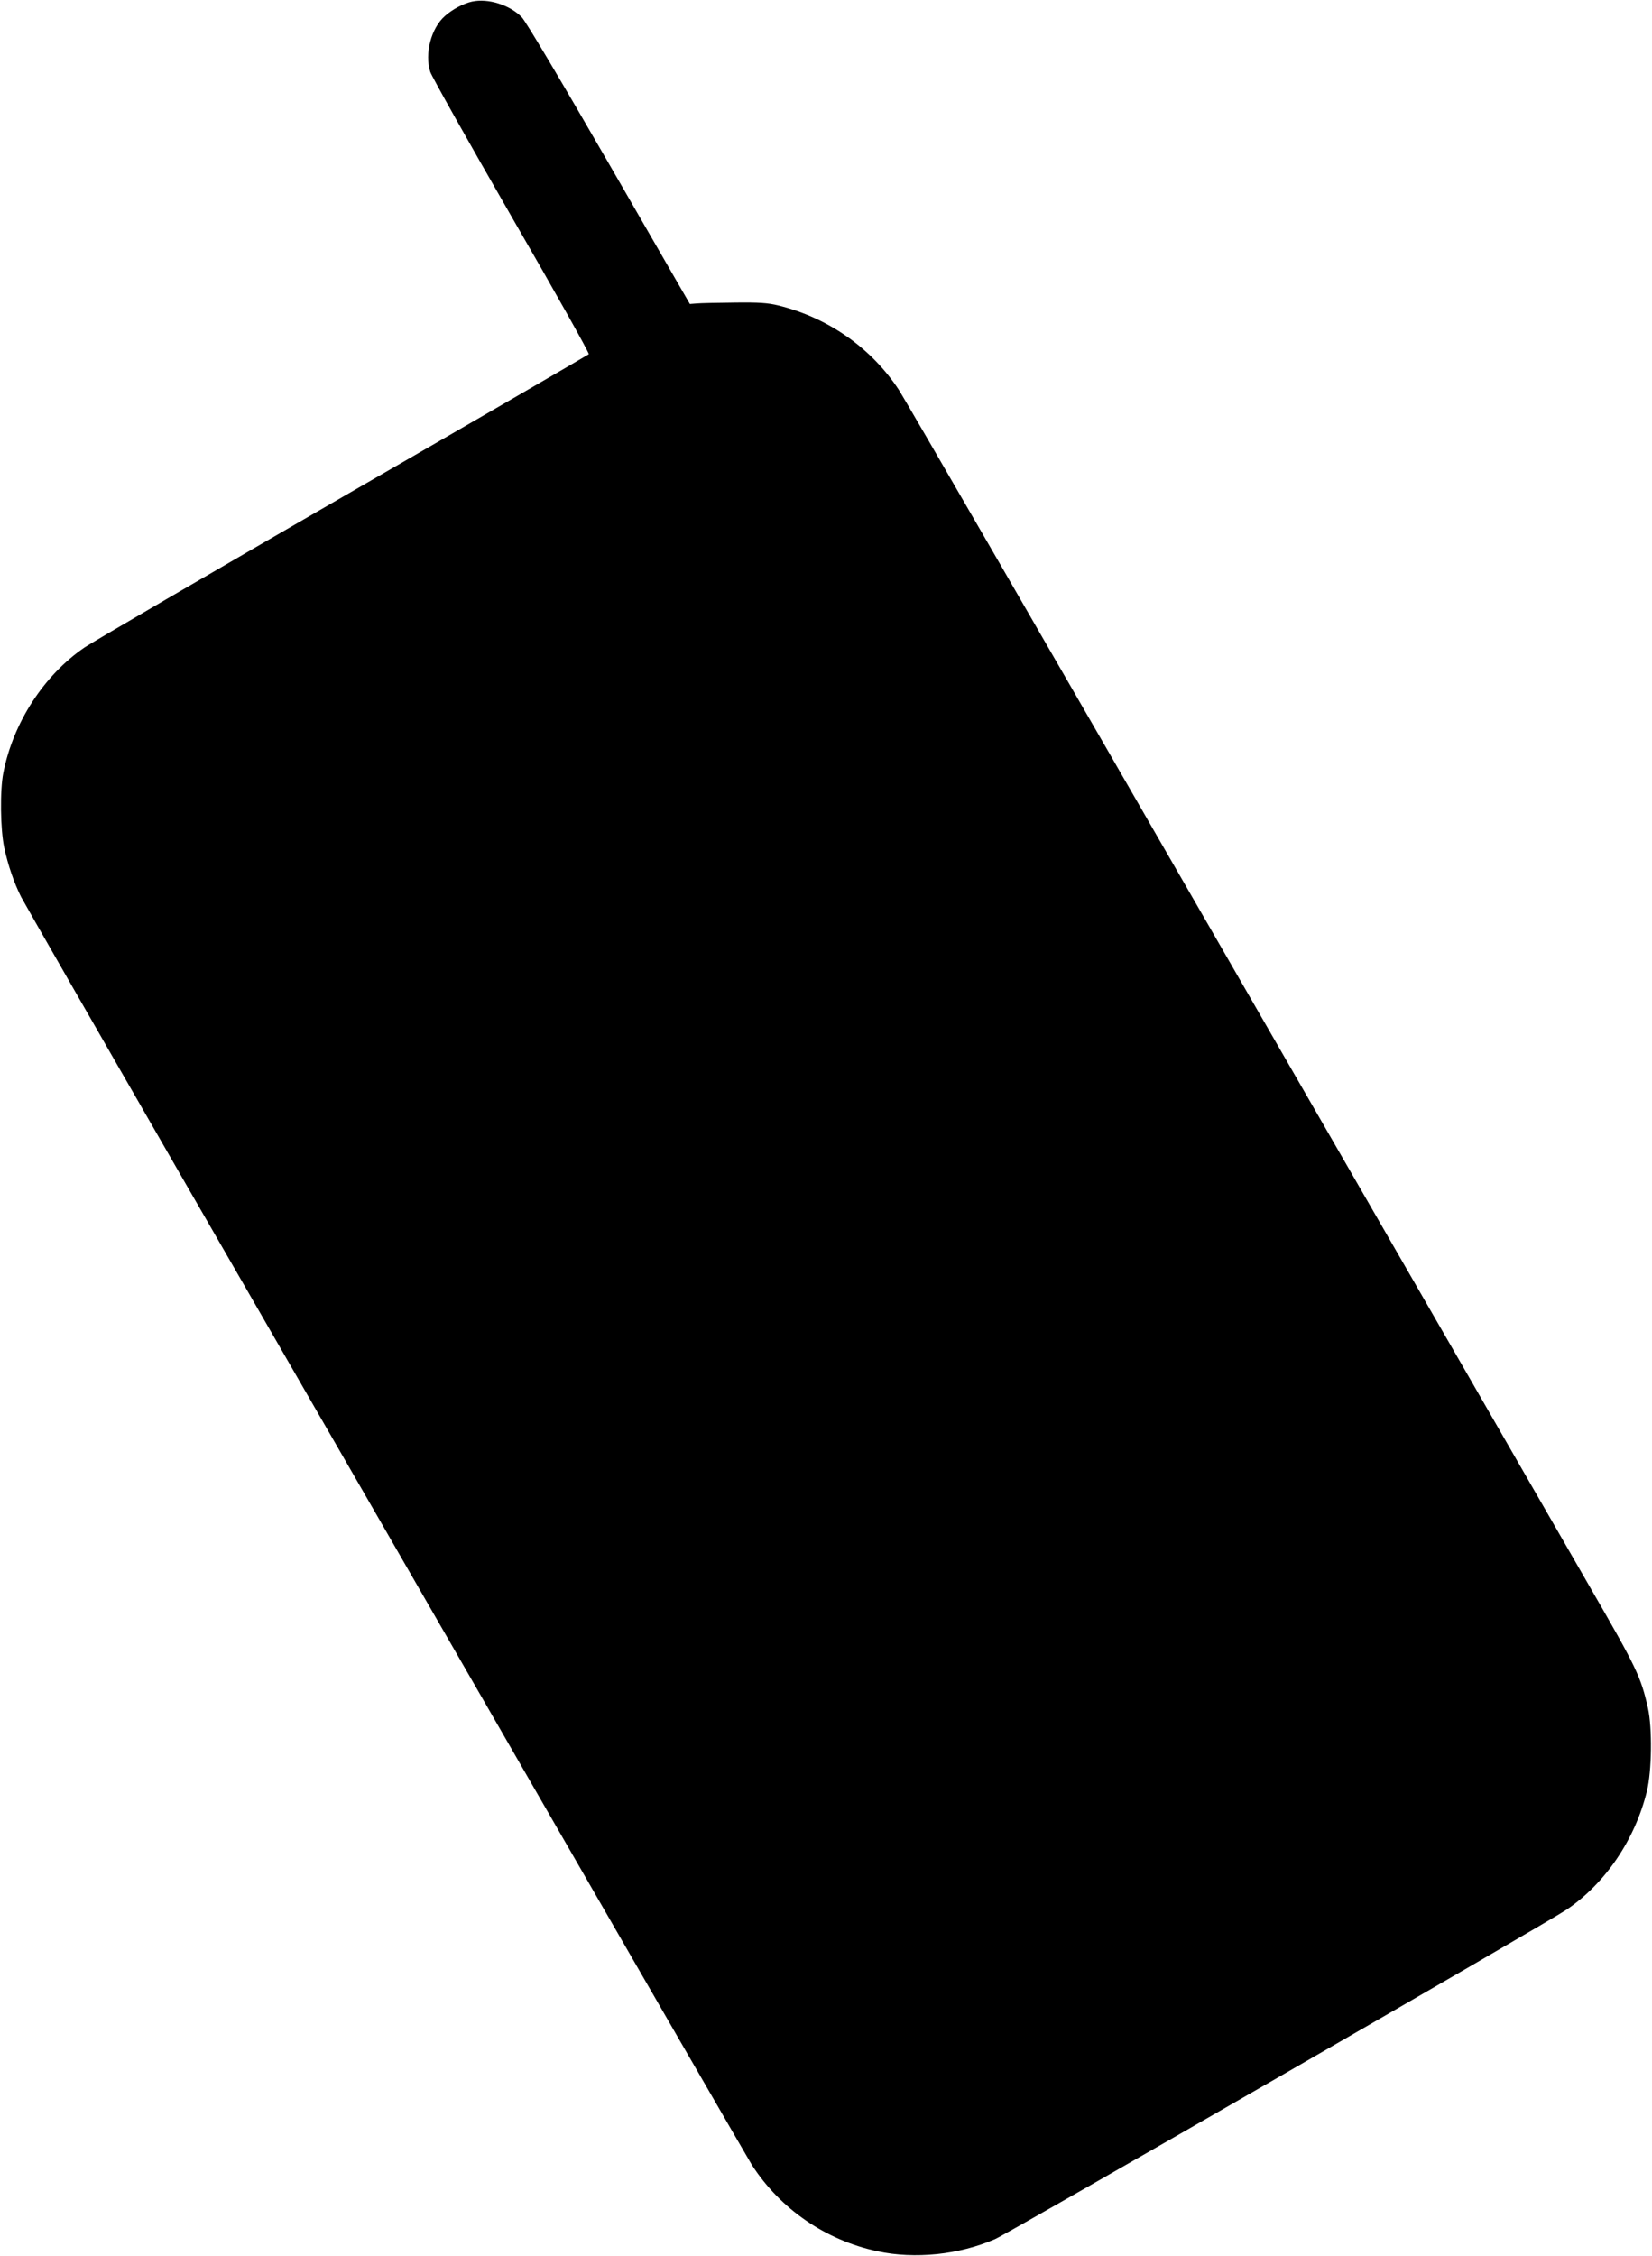 <?xml version="1.0" standalone="no"?>
<!DOCTYPE svg PUBLIC "-//W3C//DTD SVG 20010904//EN"
 "http://www.w3.org/TR/2001/REC-SVG-20010904/DTD/svg10.dtd">
<svg version="1.0" xmlns="http://www.w3.org/2000/svg"
 width="938pt" height="1280pt" viewBox="0 0 938 1280"
 preserveAspectRatio="xMidYMid meet">
<g transform="translate(0,1280) scale(0.1,-0.1)"
fill="#000000" stroke="none">
<path d="M2680 12791 c-47 -10 -112 -44 -154 -82 -78 -68 -116 -214 -83 -317
9 -27 217 -397 462 -822 246 -425 443 -776 438 -780 -4 -4 -633 -369 -1398
-810 -765 -442 -1424 -826 -1465 -854 -230 -157 -405 -426 -461 -711 -20 -101
-17 -320 5 -425 21 -98 56 -201 96 -280 16 -31 424 -742 907 -1580 484 -839
1406 -2436 2048 -3550 642 -1114 1180 -2043 1194 -2065 161 -250 420 -428 713
-490 213 -46 463 -20 668 69 75 32 3133 1794 3244 1869 220 148 390 398 457
673 28 114 31 358 6 471 -40 178 -65 230 -327 683 -103 179 -1016 1763 -2030
3520 -1013 1757 -1866 3232 -1896 3277 -157 239 -403 411 -686 480 -58 14
-110 18 -248 16 -96 -1 -193 -3 -214 -5 l-39 -3 -459 795 c-276 478 -473 810
-496 833 -68 69 -190 108 -282 88z"/>
</g>
</svg>
